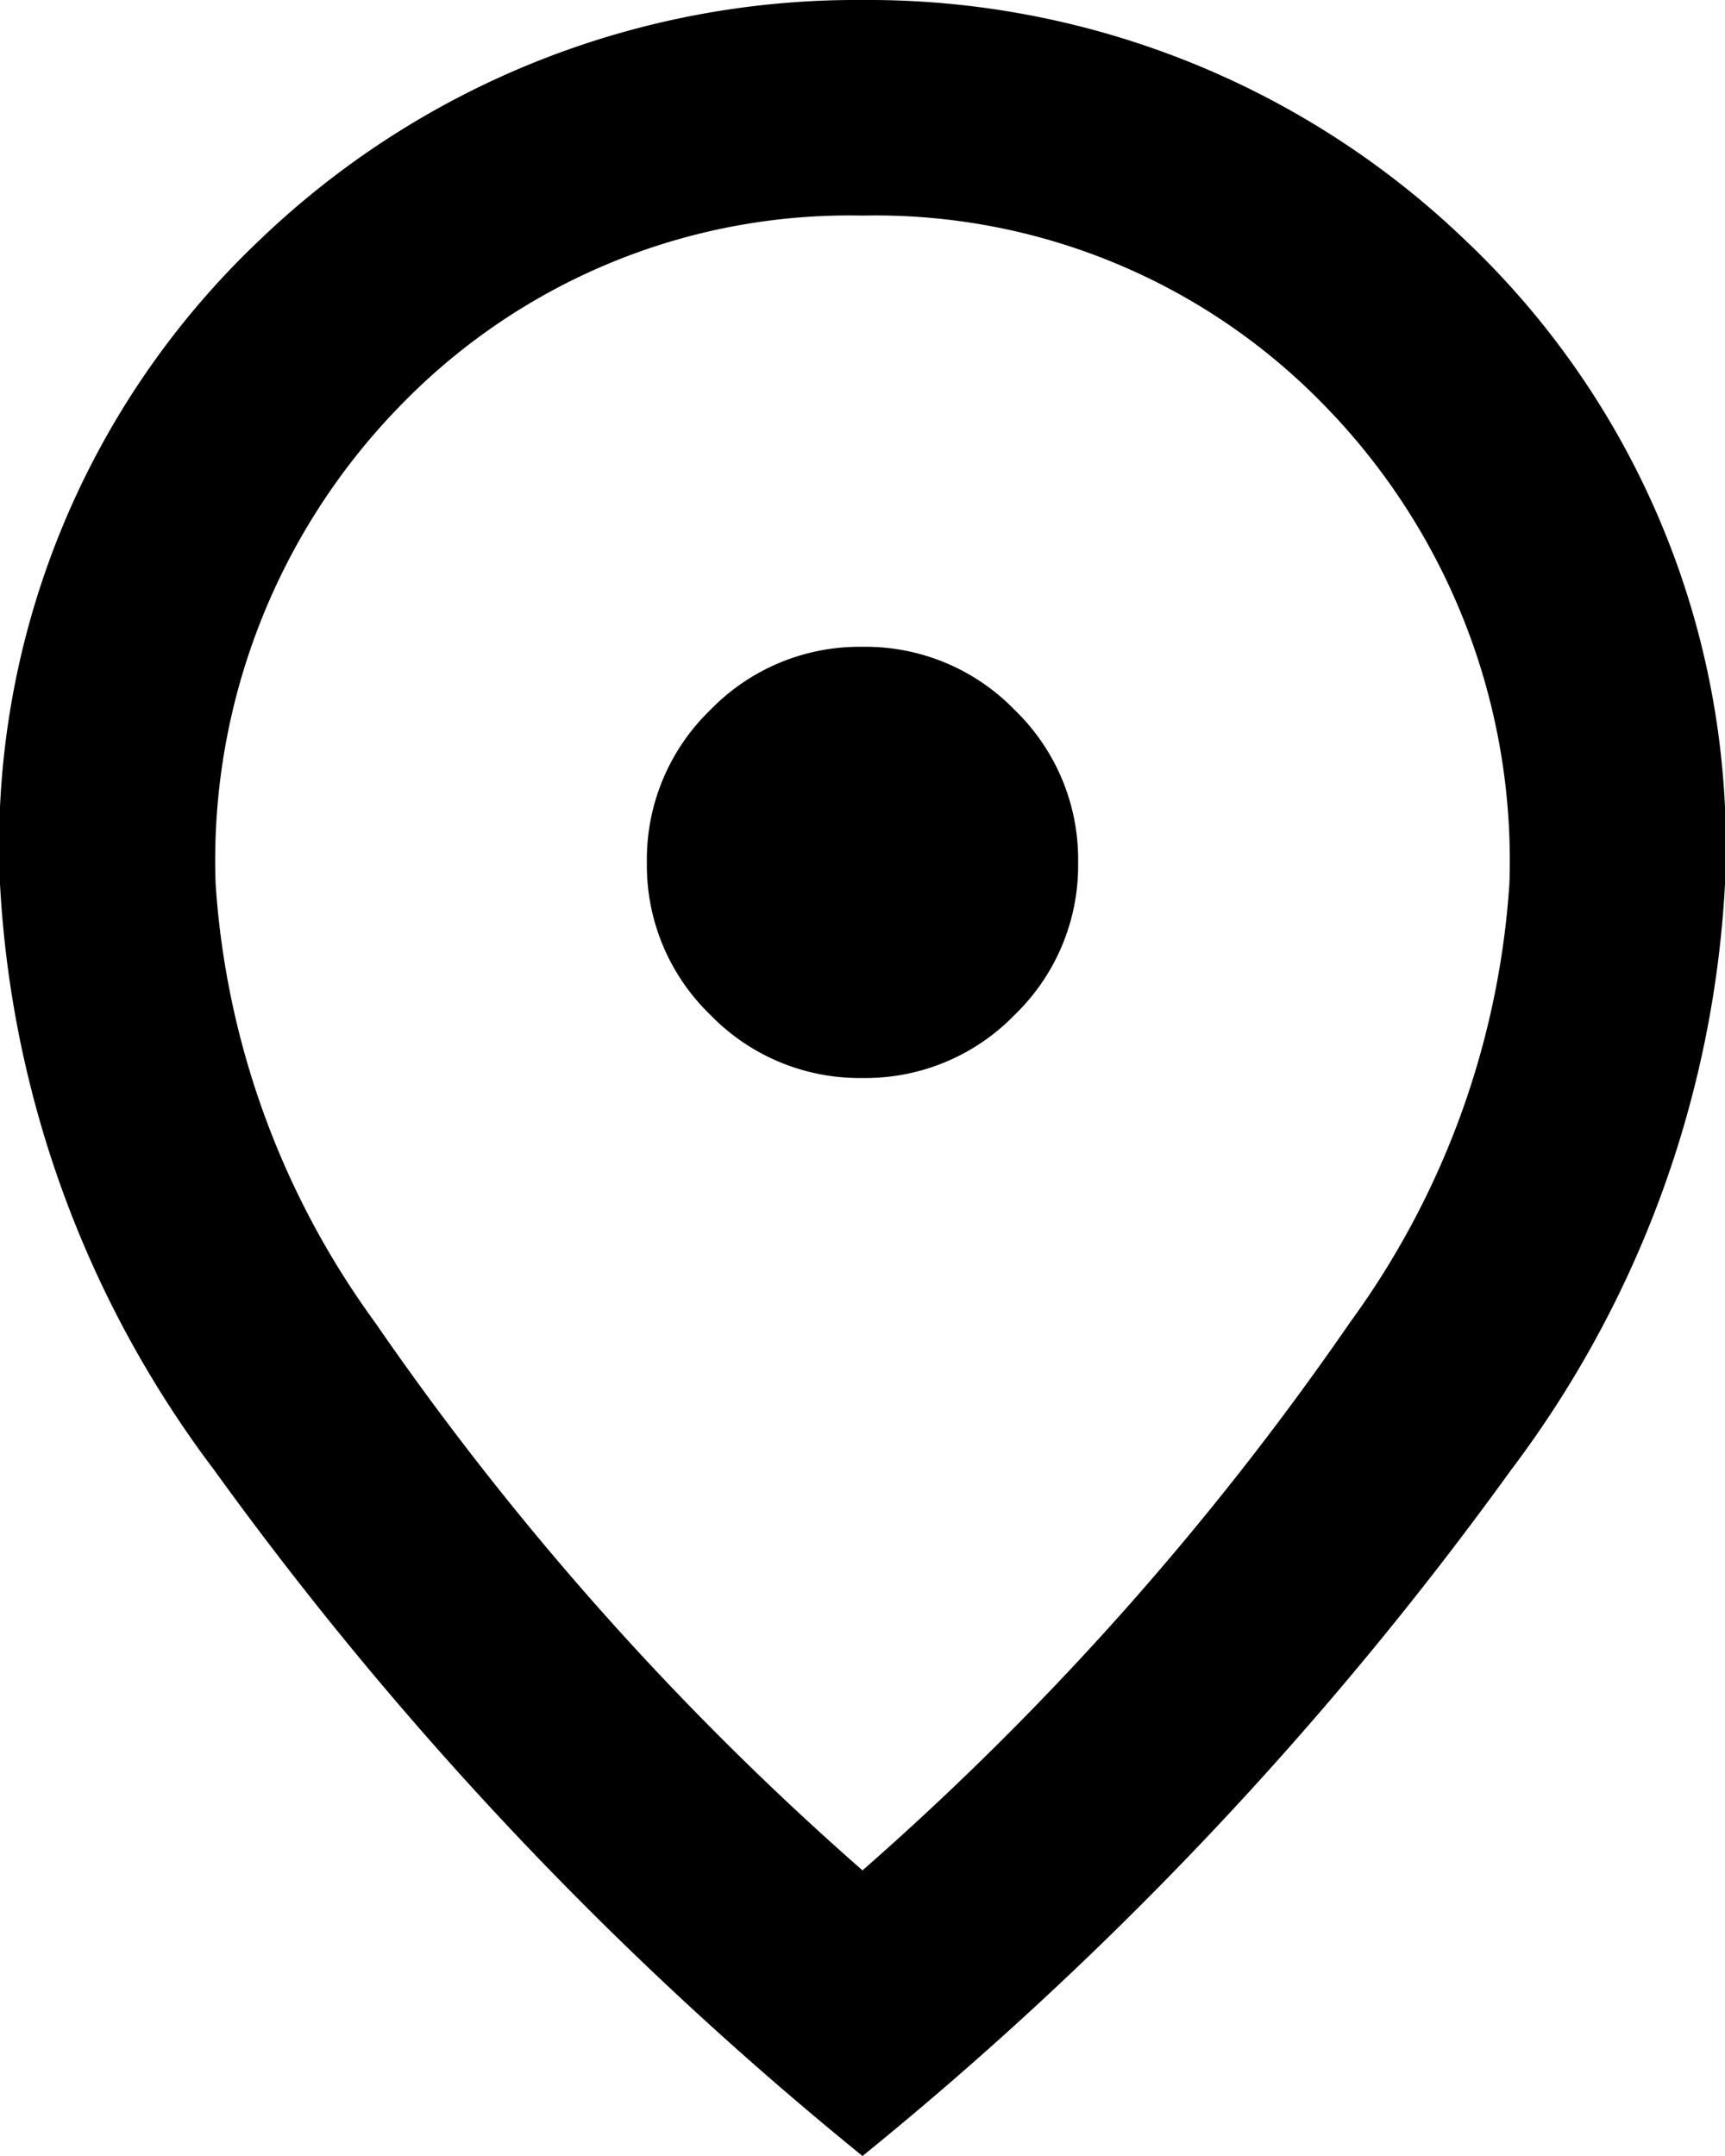 <svg xmlns="http://www.w3.org/2000/svg" width="20" height="25" viewBox="0 0 20 25">
  <path id="location_on_FILL0_wght400_GRAD0_opsz24" d="M170-867.5a2.408,2.408,0,0,0,1.766-.734A2.407,2.407,0,0,0,172.5-870a2.408,2.408,0,0,0-.734-1.766A2.408,2.408,0,0,0,170-872.5a2.408,2.408,0,0,0-1.766.734A2.408,2.408,0,0,0,167.5-870a2.407,2.407,0,0,0,.734,1.766A2.408,2.408,0,0,0,170-867.5Zm0,9.188a34.4,34.4,0,0,0,5.656-6.359,9.705,9.705,0,0,0,1.844-5.078,7.552,7.552,0,0,0-2.172-5.578A7.244,7.244,0,0,0,170-877.5a7.245,7.245,0,0,0-5.328,2.172,7.552,7.552,0,0,0-2.172,5.578,9.705,9.705,0,0,0,1.844,5.078A34.4,34.4,0,0,0,170-858.312ZM170-855a41.554,41.554,0,0,1-7.516-7.953,12.368,12.368,0,0,1-2.484-6.8,9.667,9.667,0,0,1,3.016-7.469A9.989,9.989,0,0,1,170-880a9.989,9.989,0,0,1,6.984,2.781A9.667,9.667,0,0,1,180-869.75a12.368,12.368,0,0,1-2.484,6.8A41.554,41.554,0,0,1,170-855ZM170-870Z" transform="translate(-160 880)"/>
</svg>
